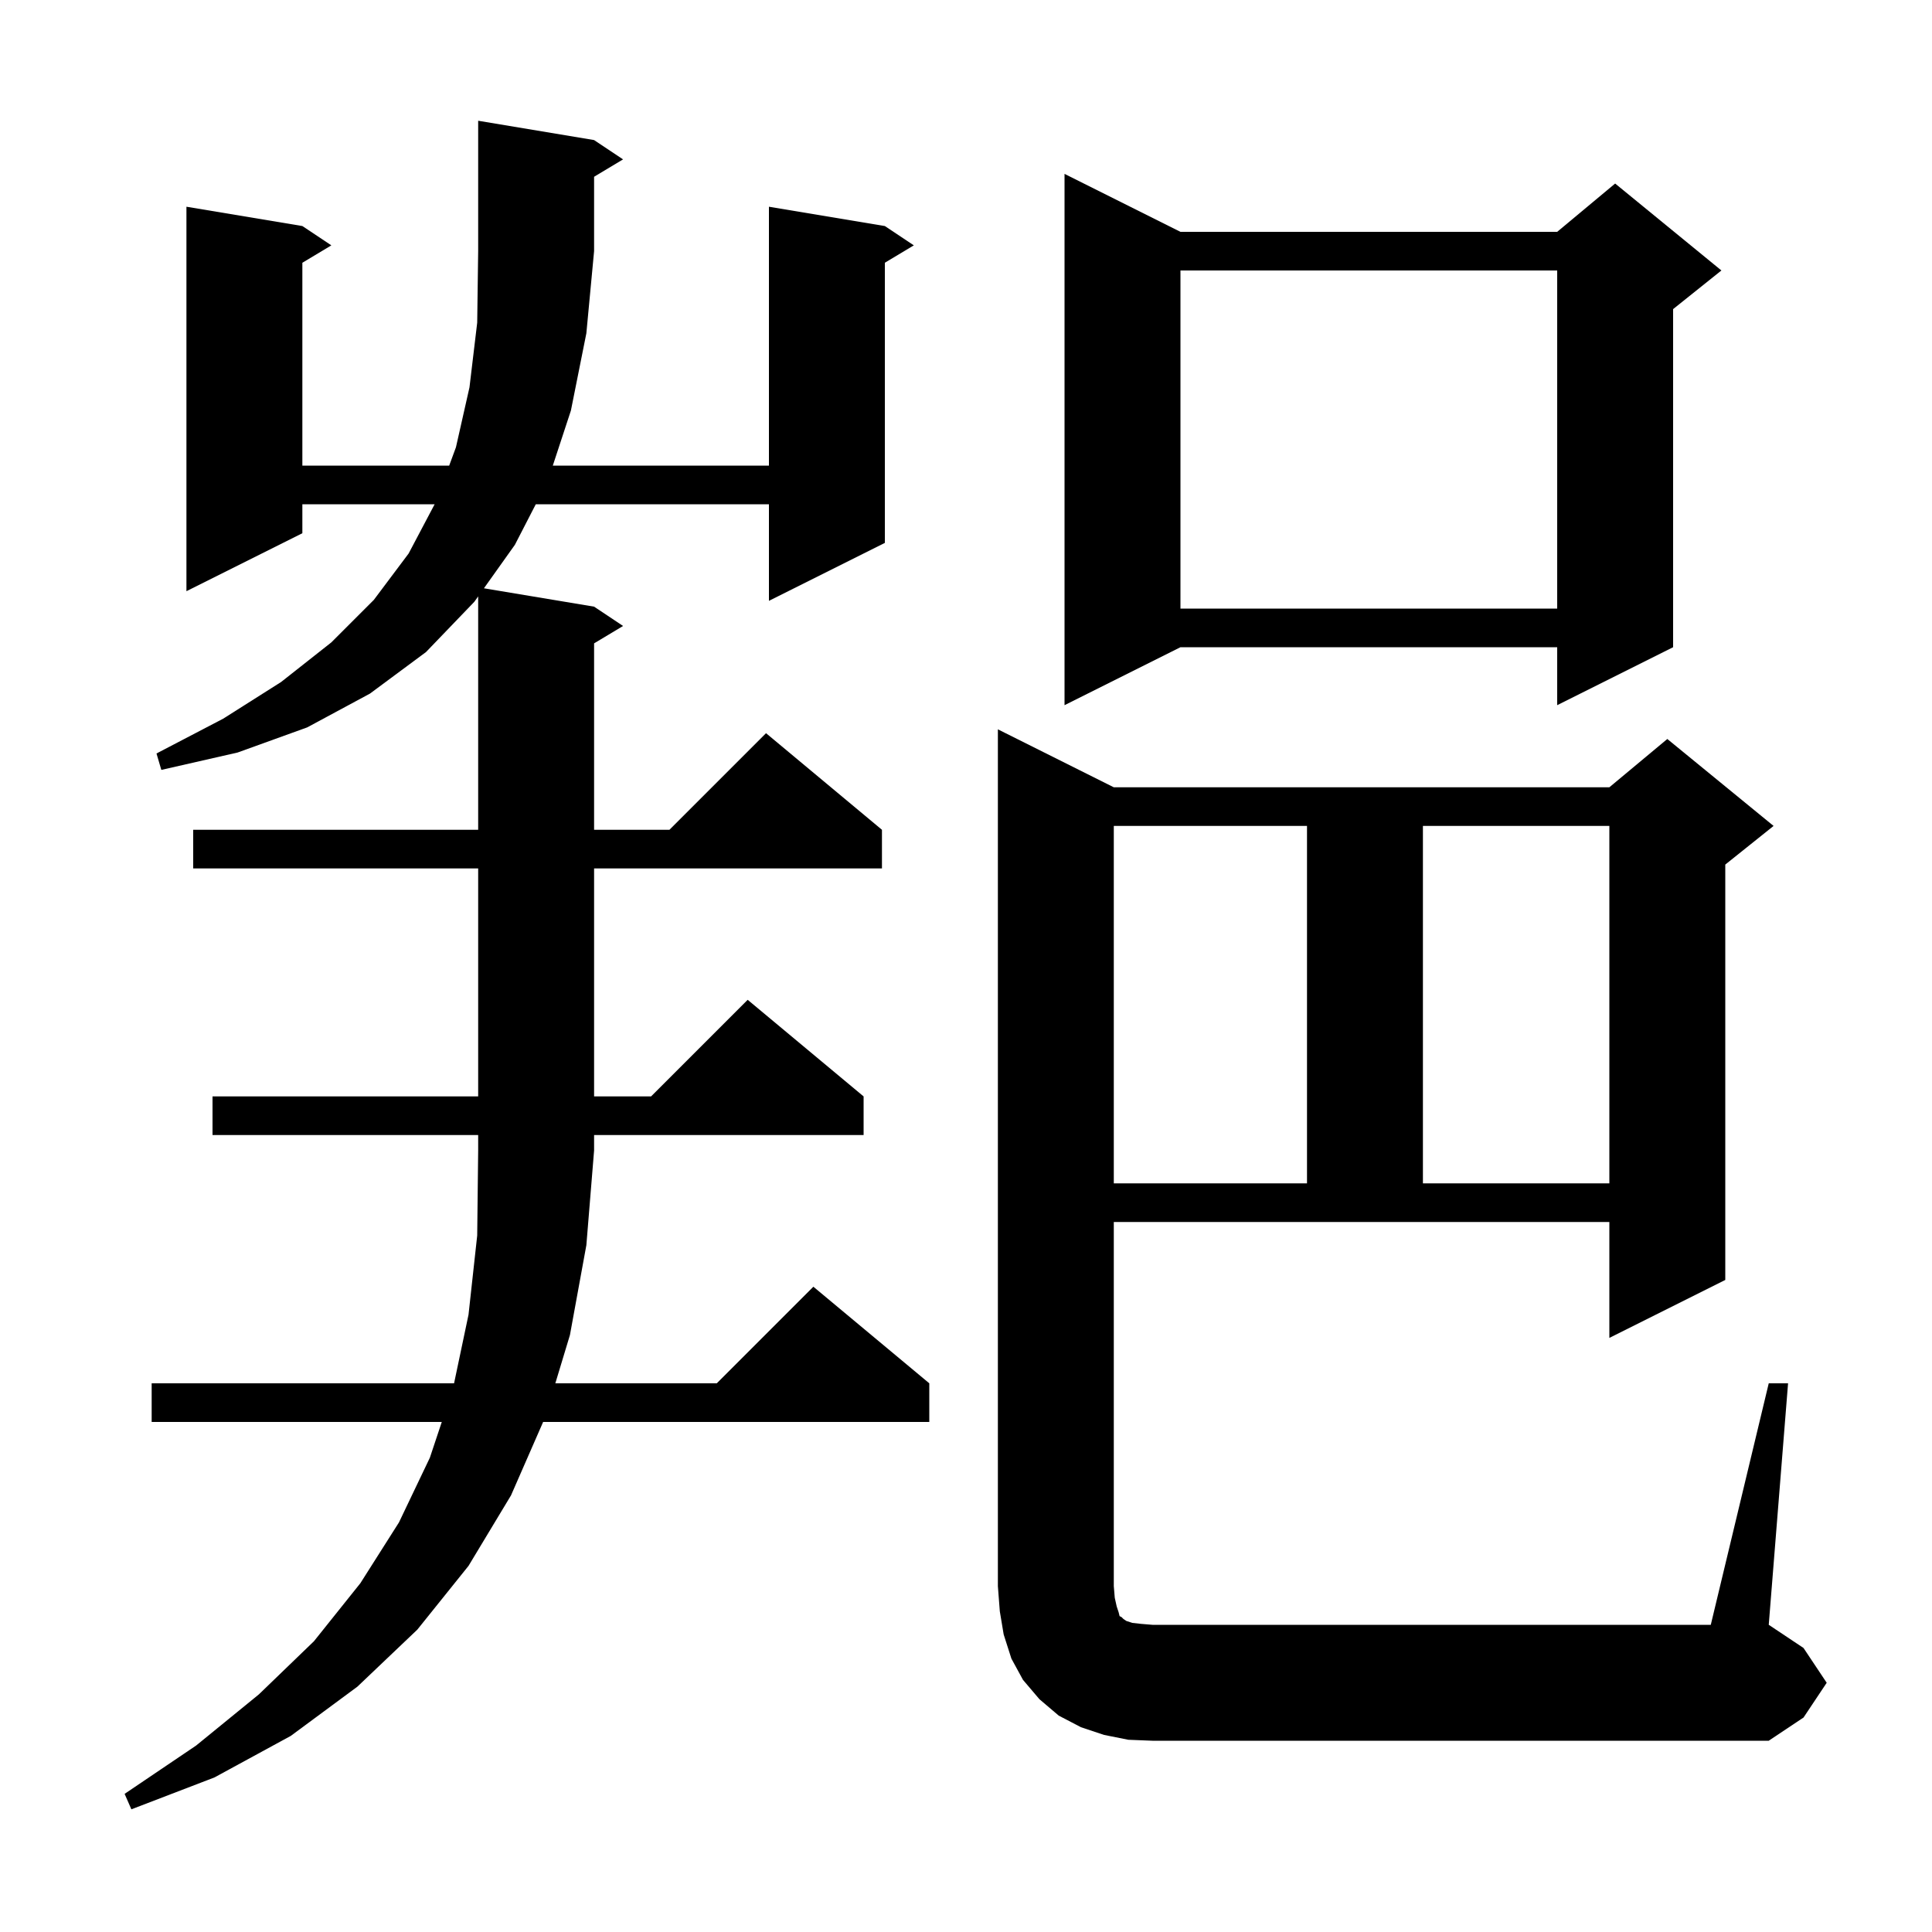 <svg xmlns="http://www.w3.org/2000/svg" xmlns:xlink="http://www.w3.org/1999/xlink" version="1.1" baseProfile="full" viewBox="0 0 200 200" width="200" height="200">
<g fill="black">
<path d="M 22.0 117.5 L 22.0 113.5 L 49.5 113.5 L 49.5 89.9 L 20.0 89.9 L 20.0 85.9 L 49.5 85.9 L 49.5 61.738 L 49.1 62.3 L 44.1 67.5 L 38.3 71.8 L 31.8 75.3 L 24.6 77.9 L 16.7 79.7 L 16.2 78.0 L 23.1 74.4 L 29.1 70.6 L 34.3 66.5 L 38.7 62.1 L 42.3 57.3 L 44.994 52.2 L 31.3 52.2 L 31.3 55.2 L 19.3 61.2 L 19.3 21.4 L 31.3 23.4 L 34.3 25.4 L 31.3 27.2 L 31.3 48.2 L 46.5 48.2 L 47.2 46.3 L 48.6 40.1 L 49.4 33.4 L 49.5 26.0 L 49.5 12.5 L 61.5 14.5 L 64.5 16.5 L 61.5 18.3 L 61.5 26.0 L 60.7 34.5 L 59.1 42.5 L 57.226 48.2 L 79.6 48.2 L 79.6 21.4 L 91.6 23.4 L 94.6 25.4 L 91.6 27.2 L 91.6 56.2 L 79.6 62.2 L 79.6 52.2 L 55.464 52.2 L 53.3 56.4 L 50.097 60.899 L 61.5 62.8 L 64.5 64.8 L 61.5 66.6 L 61.5 85.9 L 69.3 85.9 L 79.3 75.9 L 91.3 85.9 L 91.3 89.9 L 61.5 89.9 L 61.5 113.5 L 67.4 113.5 L 77.4 103.5 L 89.4 113.5 L 89.4 117.5 L 61.5 117.5 L 61.5 119.1 L 60.7 128.9 L 59.0 138.2 L 57.488 143.2 L 74.2 143.2 L 84.2 133.2 L 96.2 143.2 L 96.2 147.2 L 56.225 147.2 L 52.9 154.8 L 48.5 162.1 L 43.2 168.7 L 37.0 174.6 L 30.1 179.7 L 22.2 184.0 L 13.6 187.3 L 12.9 185.7 L 20.3 180.7 L 26.8 175.4 L 32.5 169.9 L 37.3 163.9 L 41.3 157.6 L 44.5 150.9 L 45.733 147.2 L 15.7 147.2 L 15.7 143.2 L 47.005 143.2 L 48.5 136.1 L 49.4 127.9 L 49.5 119.1 L 49.5 117.5 Z M 183.1 143.2 L 185.1 143.2 L 183.1 168.2 L 186.7 170.6 L 189.1 174.2 L 186.7 177.8 L 183.1 180.2 L 119.3 180.2 L 116.8 180.1 L 114.3 179.6 L 111.9 178.8 L 109.6 177.6 L 107.6 175.9 L 105.9 173.9 L 104.7 171.7 L 103.9 169.2 L 103.5 166.8 L 103.3 164.2 L 103.3 75.5 L 115.3 81.5 L 166.6 81.5 L 172.6 76.5 L 183.6 85.5 L 178.6 89.5 L 178.6 132.5 L 166.6 138.5 L 166.6 126.5 L 115.3 126.5 L 115.3 164.2 L 115.4 165.4 L 115.6 166.3 L 115.8 166.9 L 115.9 167.3 L 116.1 167.4 L 116.3 167.6 L 116.6 167.8 L 117.2 168.0 L 118.1 168.1 L 119.3 168.2 L 177.1 168.2 Z M 115.3 85.5 L 115.3 122.5 L 135.3 122.5 L 135.3 85.5 Z M 147.3 85.5 L 147.3 122.5 L 166.6 122.5 L 166.6 85.5 Z M 122.2 24.0 L 161.2 24.0 L 167.2 19.0 L 178.2 28.0 L 173.2 32.0 L 173.2 67.0 L 161.2 73.0 L 161.2 67.0 L 122.2 67.0 L 110.2 73.0 L 110.2 18.0 Z M 122.2 28.0 L 122.2 63.0 L 161.2 63.0 L 161.2 28.0 Z " />
</g>
</svg>
